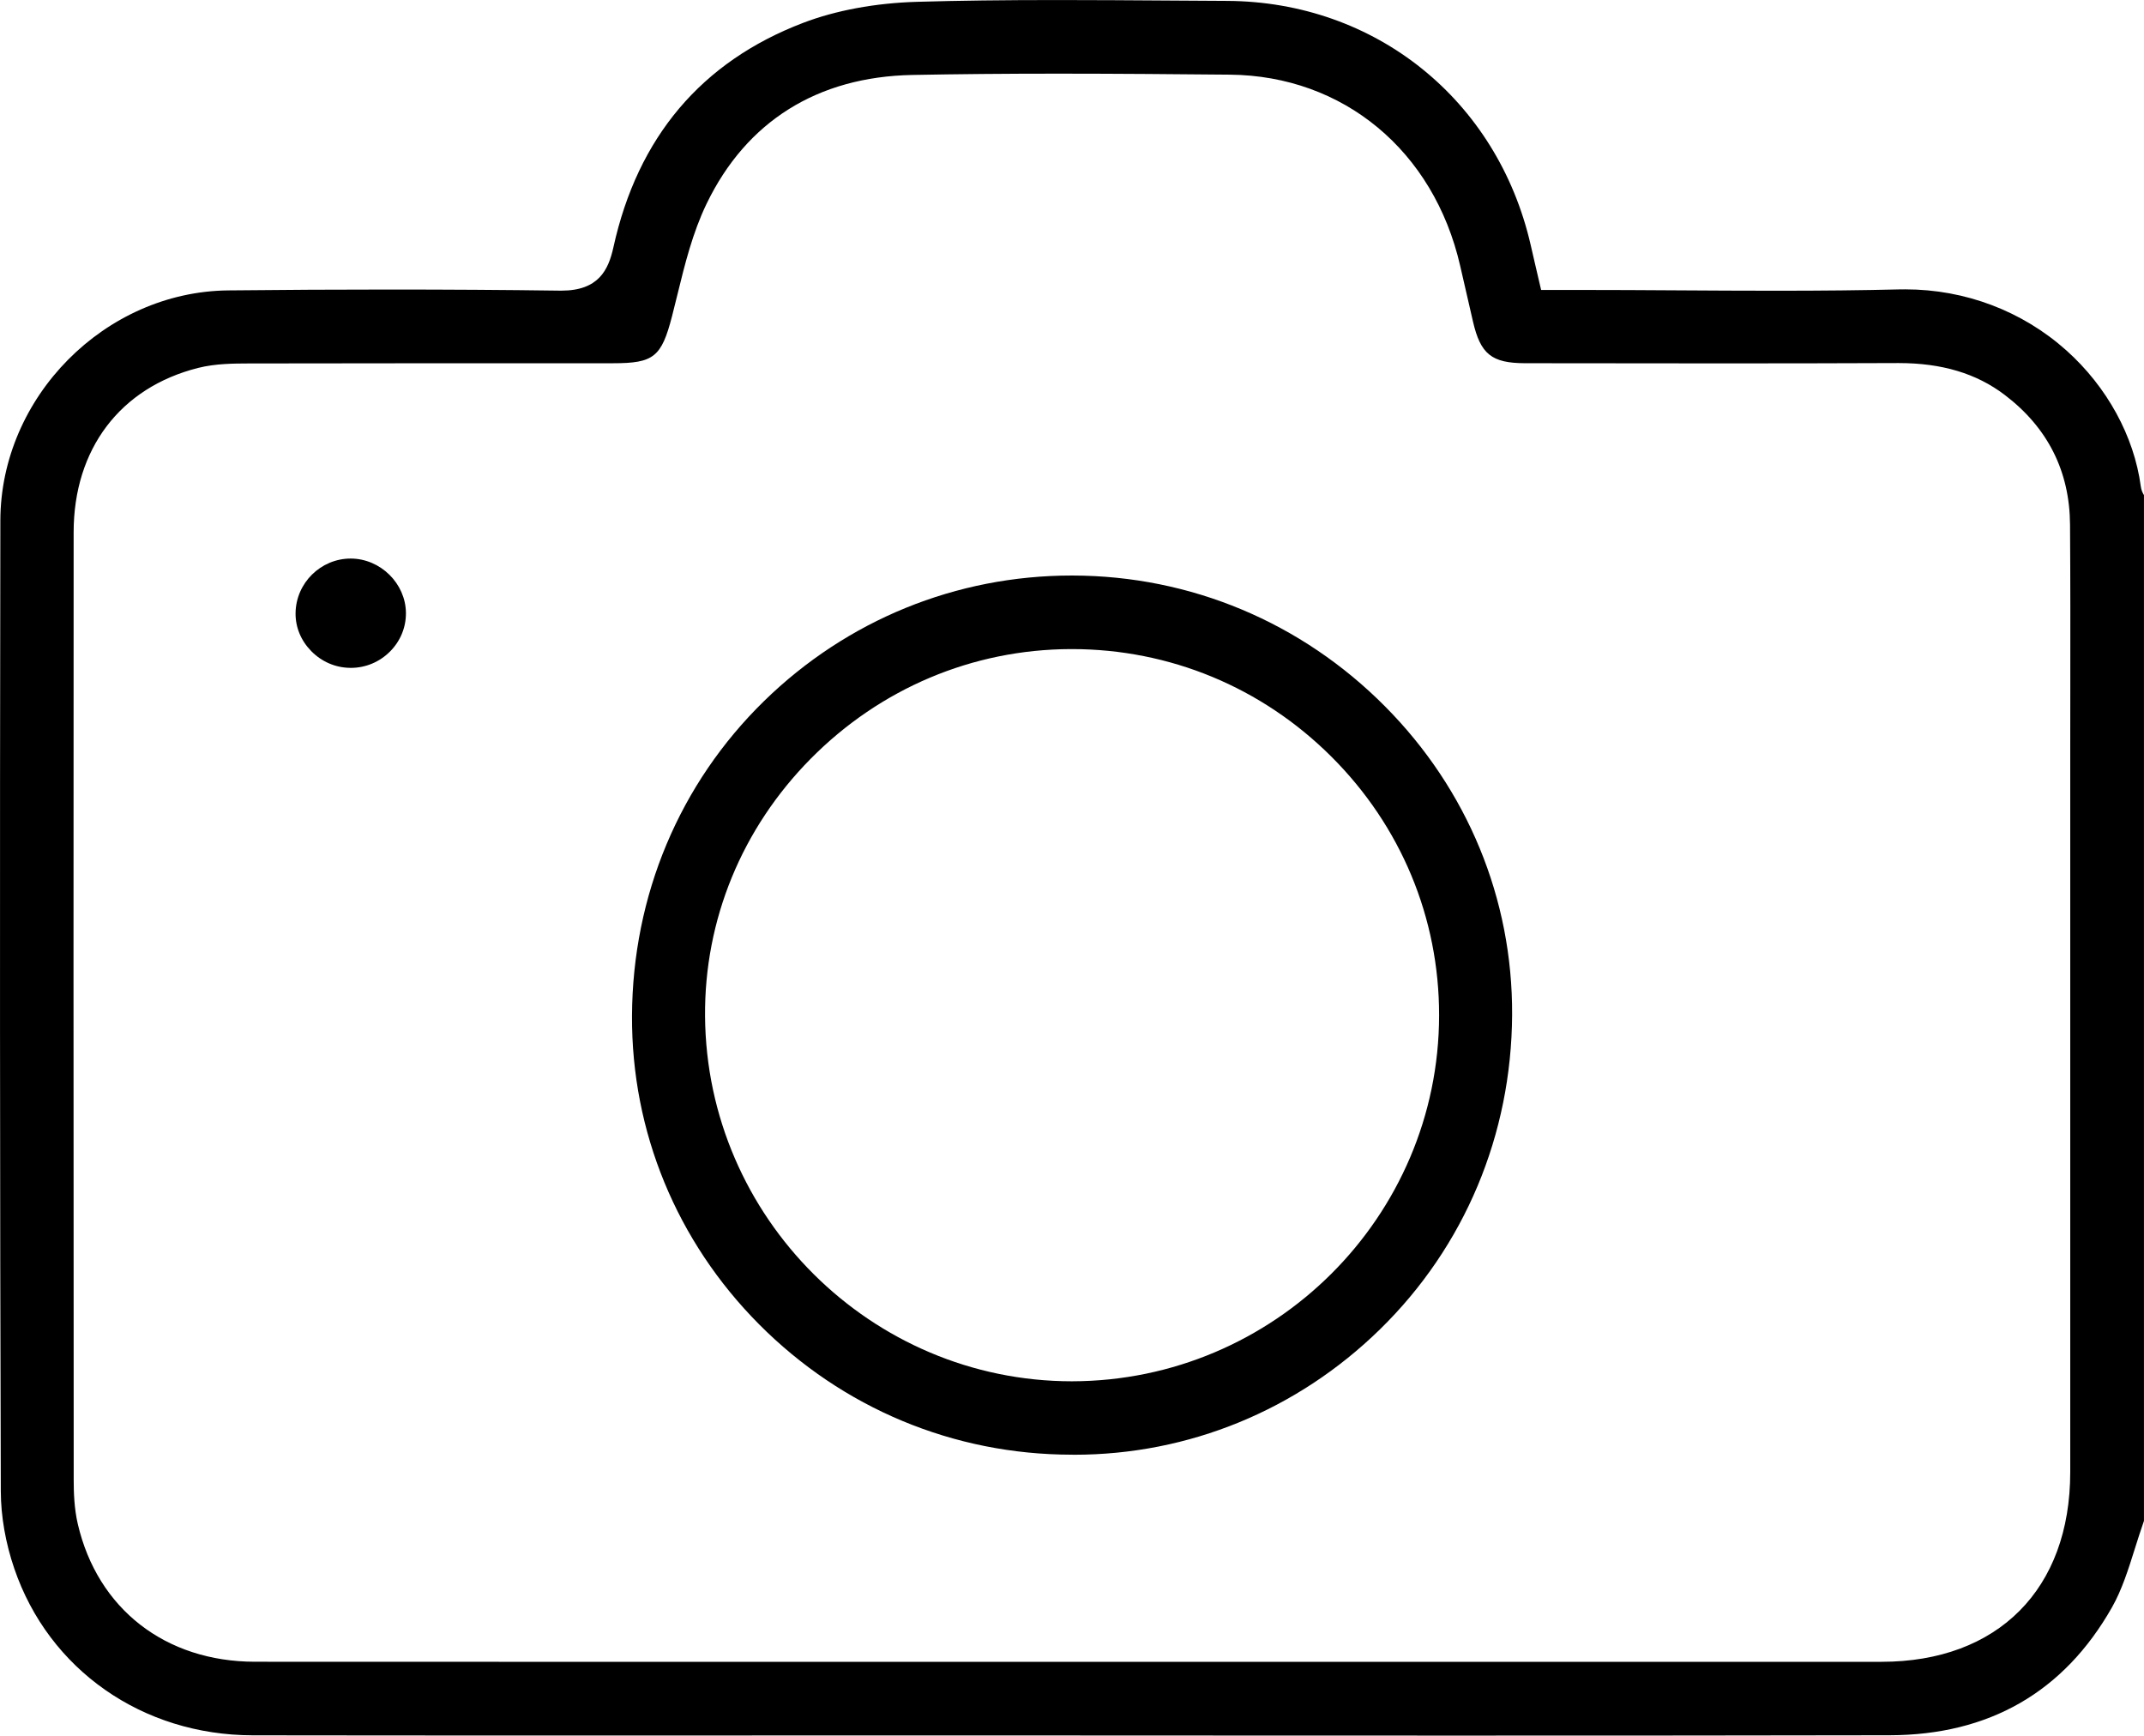 <?xml version="1.0" encoding="UTF-8"?> <svg xmlns="http://www.w3.org/2000/svg" viewBox="0 0 72.00 58.28" data-guides="{&quot;vertical&quot;:[],&quot;horizontal&quot;:[]}"><defs></defs><path fill="rgb(0, 0, 0)" stroke="none" fill-opacity="1" stroke-width="1" stroke-opacity="1" id="tSvgcc27635e3c" title="Path 1" d="M40.737 58.274C37.802 58.274 34.867 58.272 31.932 58.272C27.414 58.273 22.897 58.274 18.38 58.274C15.081 58.274 11.782 58.273 8.483 58.268C4.782 58.263 1.64 56.066 0.48 52.669C0.186 51.811 0.03 50.913 0.027 50.076C-0.003 40.062 -0.008 29.399 0.012 17.48C0.019 13.333 3.523 9.794 7.663 9.751C9.516 9.731 11.335 9.722 13.068 9.722C15.026 9.722 16.955 9.734 18.8 9.759C18.818 9.759 18.836 9.759 18.855 9.759C20.105 9.759 20.433 9.058 20.6 8.302C21.414 4.607 23.556 2.073 26.965 0.77C28.071 0.347 29.396 0.102 30.796 0.061C32.2 0.02 33.703 0.001 35.53 0.001C36.77 0.001 38.012 0.01 39.252 0.018C39.905 0.022 40.558 0.027 41.211 0.03C46.19 0.056 50.286 3.35 51.404 8.228C51.452 8.44 51.502 8.652 51.555 8.883C51.622 9.168 51.688 9.452 51.754 9.736C52.179 9.736 52.604 9.736 53.03 9.736C54.13 9.736 55.231 9.742 56.332 9.749C57.436 9.756 58.539 9.762 59.642 9.762C61.229 9.762 62.54 9.748 63.768 9.718C63.84 9.716 63.913 9.716 63.984 9.716C65.995 9.716 67.916 10.444 69.394 11.767C70.758 12.987 71.668 14.65 71.892 16.33C71.908 16.452 71.952 16.55 71.999 16.625C71.999 28.106 71.999 39.587 71.999 51.068C71.891 51.374 71.793 51.684 71.698 51.985C71.472 52.704 71.259 53.383 70.922 53.976C69.309 56.816 66.798 58.26 63.457 58.266C58.819 58.275 54.18 58.277 49.541 58.277C46.606 58.277 43.671 58.277 40.736 58.276C40.736 58.275 40.737 58.275 40.737 58.274M14.84 12.197C12.68 12.197 10.52 12.199 8.359 12.204C7.86 12.206 7.238 12.206 6.653 12.354C4.037 13.014 2.474 15.077 2.473 17.873C2.467 27.152 2.467 36.964 2.475 49.689C2.475 50.105 2.491 50.651 2.613 51.175C3.277 54.024 5.556 55.795 8.56 55.798C12.659 55.801 16.76 55.801 20.859 55.801C34.967 55.801 49.075 55.8 63.183 55.8C67.093 55.8 69.522 53.361 69.523 49.435C69.525 42.53 69.524 35.626 69.523 28.722C69.523 27.571 69.523 26.42 69.523 25.269C69.523 24.554 69.523 23.839 69.525 23.124C69.527 21.318 69.529 19.452 69.516 17.615C69.505 15.822 68.766 14.356 67.321 13.259C66.375 12.54 65.212 12.191 63.765 12.191C63.752 12.191 63.739 12.191 63.725 12.191C61.772 12.199 59.818 12.202 57.865 12.202C56.033 12.202 54.202 12.2 52.371 12.197C51.986 12.197 51.602 12.196 51.217 12.196C50.095 12.194 49.719 11.894 49.466 10.798C49.322 10.173 49.179 9.548 49.035 8.923C48.148 5.061 45.114 2.543 41.303 2.507C39.559 2.491 37.532 2.473 35.553 2.473C33.748 2.473 32.139 2.488 30.633 2.517C27.454 2.579 25.066 4.074 23.729 6.841C23.26 7.812 23 8.868 22.75 9.889C22.691 10.133 22.631 10.377 22.568 10.619C22.213 11.991 21.953 12.197 20.585 12.197C18.67 12.197 16.755 12.197 14.84 12.197Z"></path><path fill="rgb(0, 0, 0)" stroke="none" fill-opacity="1" stroke-width="1" stroke-opacity="1" id="tSvg93f39533bf" title="Path 2" d="M35.981 48.845C32.016 48.84 28.29 47.283 25.488 44.464C22.719 41.677 21.205 37.998 21.224 34.104C21.244 30.066 22.82 26.313 25.661 23.538C28.444 20.82 32.112 19.325 35.99 19.325C36.001 19.325 36.011 19.325 36.022 19.325C39.981 19.333 43.707 20.894 46.514 23.721C49.285 26.511 50.799 30.188 50.78 34.074C50.759 38.107 49.184 41.858 46.343 44.636C43.566 47.351 39.92 48.847 36.074 48.847C36.043 48.847 36.012 48.847 35.981 48.845ZM35.95 21.795C32.659 21.807 29.562 23.115 27.226 25.476C24.913 27.815 23.652 30.886 23.677 34.124C23.728 40.882 29.255 46.38 35.998 46.381C42.8 46.37 48.322 40.856 48.328 34.091C48.331 30.82 47.046 27.734 44.709 25.405C42.373 23.076 39.278 21.795 35.996 21.795C35.981 21.795 35.965 21.795 35.95 21.795Z"></path><path fill="rgb(0, 0, 0)" stroke="none" fill-opacity="1" stroke-width="1" stroke-opacity="1" id="tSvg15dda97784a" title="Path 3" d="M11.75 22.425C11.263 22.418 10.802 22.219 10.453 21.864C10.106 21.511 9.918 21.056 9.926 20.58C9.941 19.574 10.772 18.755 11.778 18.755C12.777 18.757 13.624 19.593 13.632 20.581C13.636 21.065 13.447 21.524 13.101 21.873C12.748 22.229 12.278 22.426 11.778 22.426C11.769 22.426 11.76 22.426 11.75 22.425Z"></path></svg> 